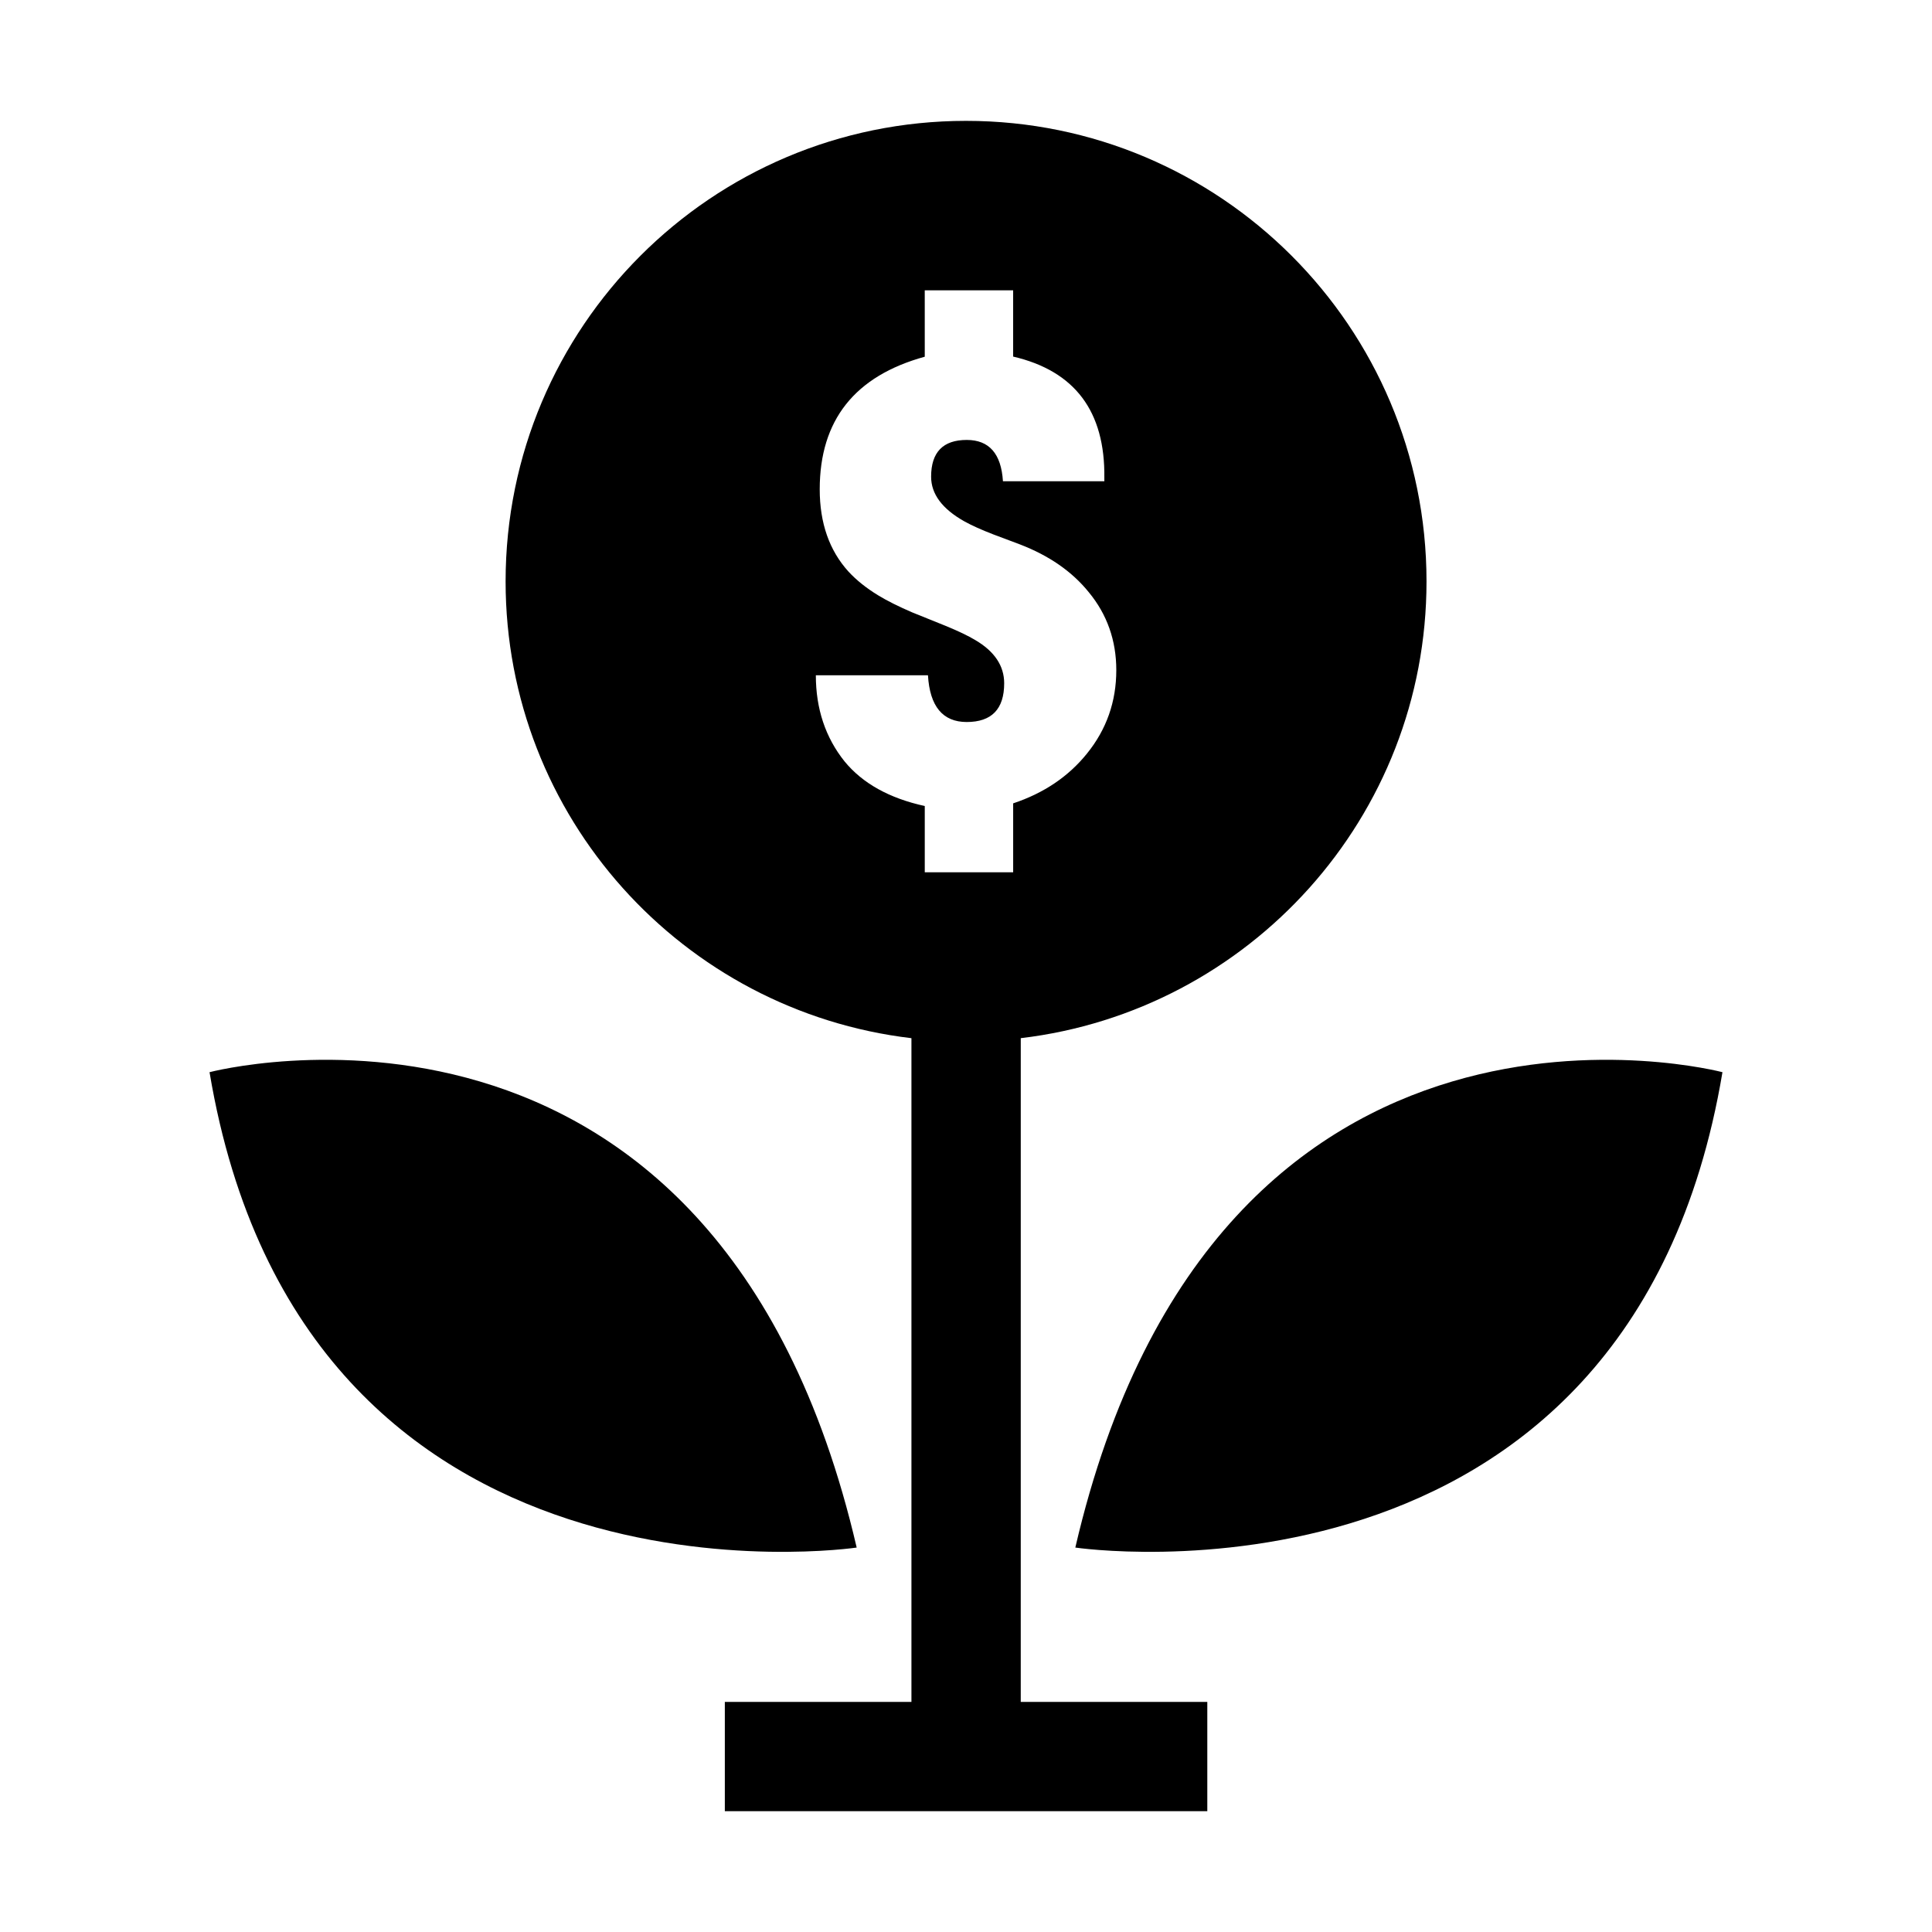 <?xml version="1.0" encoding="UTF-8"?>
<!-- Uploaded to: ICON Repo, www.svgrepo.com, Generator: ICON Repo Mixer Tools -->
<svg fill="#000000" width="800px" height="800px" version="1.1" viewBox="144 144 512 512" xmlns="http://www.w3.org/2000/svg">
 <g>
  <path d="m371.03 554.12c-37.457-161.34-171.5-125.98-171.5-125.98 24.766 147.82 171.5 125.98 171.5 125.98z"/>
  <path d="m428.97 554.12s146.73 21.836 171.5-125.98c-0.016 0-134.02-35.359-171.5 125.98z"/>
  <path d="m414.48 419.13c60.535-7.164 107.56-58.582 107.56-121.05 0-67.398-54.648-122.05-122.03-122.05-67.414 0-122.02 54.648-122.02 122.05 0 62.488 46.98 113.89 107.55 121.05v175.89h-49.453v28.969h127.86v-28.969h-49.438l0.004-175.89zm-46.652-73.336c-5.07-6.328-7.621-13.965-7.621-22.844h29.711c0.488 8.266 3.938 12.391 10.266 12.391 6.613 0 9.934-3.418 9.934-10.266 0-4.613-2.551-8.453-7.652-11.445-1.875-1.133-4.457-2.363-7.809-3.746l-8.973-3.621c-3.574-1.543-6.582-3.039-9.004-4.519-3.117-1.906-5.731-4-7.824-6.266-5.07-5.59-7.621-12.848-7.621-21.805 0-18.324 9.289-30.039 27.836-35.141l-0.004-17.59h23.426v17.555c16.359 3.809 24.402 14.516 24.168 32.164l0.004 0.867h-26.875c-0.457-7.289-3.652-10.941-9.59-10.941-6.297 0-9.445 3.258-9.445 9.746 0 4.582 2.93 8.516 8.77 11.809 2.031 1.133 4.613 2.281 7.715 3.481l7.039 2.644c7.746 2.977 13.824 7.195 18.23 12.641 4.863 5.871 7.32 12.801 7.32 20.688 0 8.328-2.582 15.68-7.746 22.074-4.93 6.125-11.445 10.516-19.586 13.227v18.262h-23.426v-17.555c-9.402-2.062-16.469-6-21.242-11.809z"/>
 </g>
</svg>